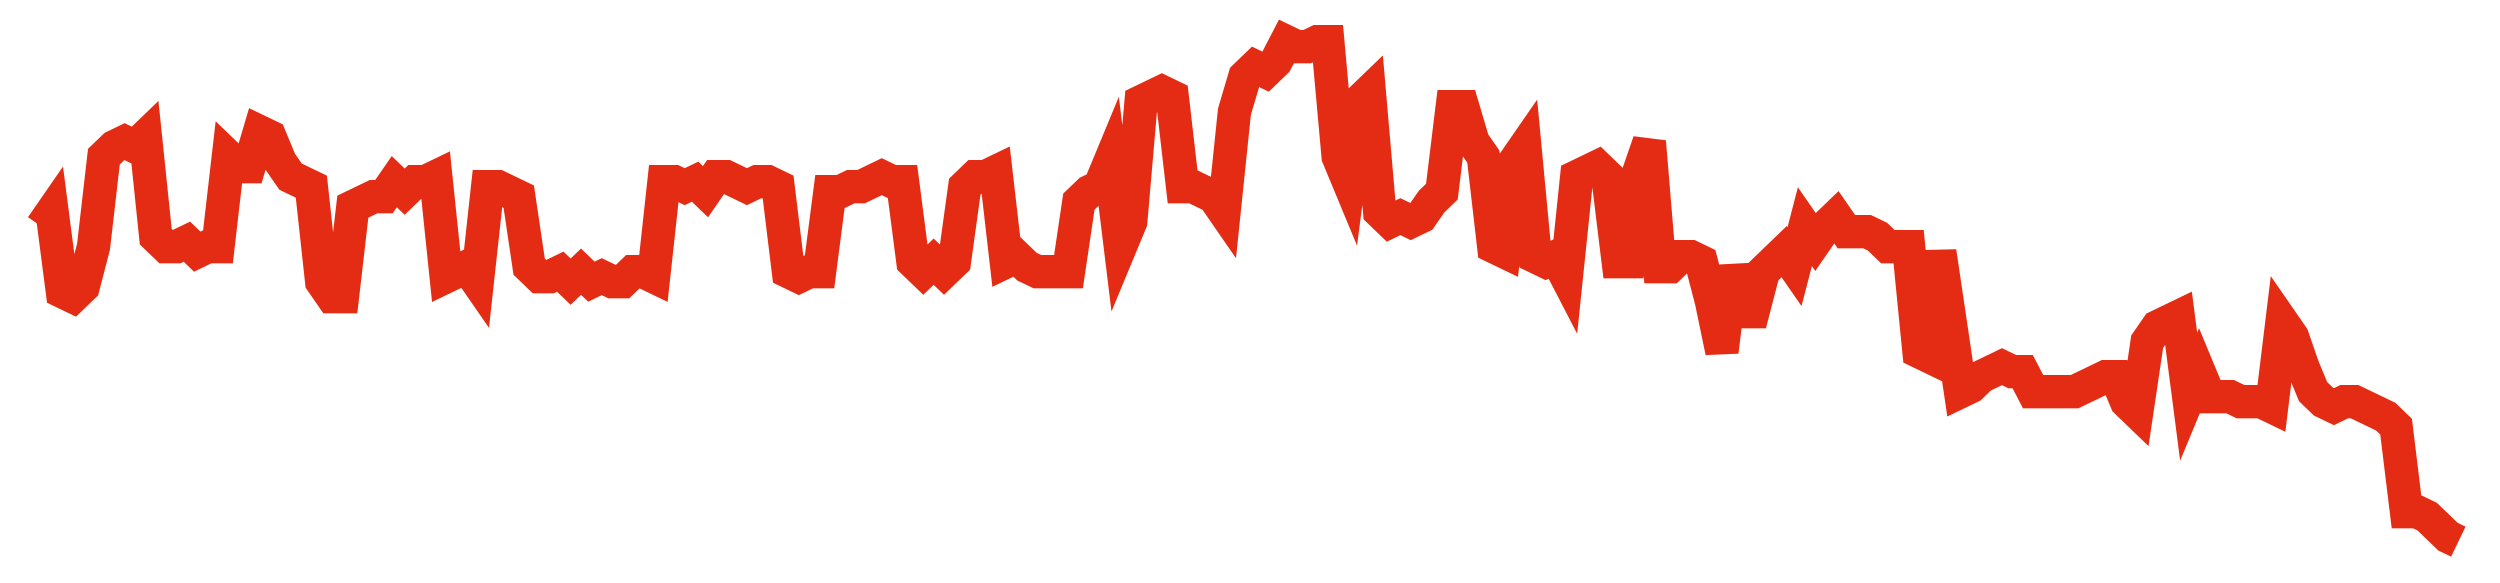 <svg width="300" height="70" viewBox="0 0 300 70" xmlns="http://www.w3.org/2000/svg">
    <path d="M 5,27.2 L 6.245,25.4 L 7.489,35 L 8.734,35.6 L 9.979,34.4 L 11.223,29.6 L 12.468,18.8 L 13.712,17.6 L 14.957,17 L 16.202,17.6 L 17.446,16.4 L 18.691,28.4 L 19.936,29.6 L 21.18,29.6 L 22.425,29 L 23.67,30.2 L 24.914,29.6 L 26.159,29.6 L 27.403,18.8 L 28.648,20 L 29.893,20 L 31.137,15.8 L 32.382,16.4 L 33.627,19.4 L 34.871,21.2 L 36.116,21.8 L 37.361,22.4 L 38.605,33.8 L 39.85,35.6 L 41.094,35.6 L 42.339,24.8 L 43.584,24.2 L 44.828,23.6 L 46.073,23.6 L 47.318,21.8 L 48.562,23 L 49.807,21.8 L 51.052,21.8 L 52.296,21.2 L 53.541,33.2 L 54.785,32.6 L 56.03,32 L 57.275,33.8 L 58.519,22.4 L 59.764,22.4 L 61.009,23 L 62.253,23.6 L 63.498,32 L 64.742,33.2 L 65.987,33.2 L 67.232,32.6 L 68.476,33.8 L 69.721,32.6 L 70.966,33.8 L 72.21,33.2 L 73.455,33.8 L 74.7,33.8 L 75.944,32.6 L 77.189,32.6 L 78.433,33.2 L 79.678,21.8 L 80.923,21.8 L 82.167,22.4 L 83.412,21.8 L 84.657,23 L 85.901,21.2 L 87.146,21.2 L 88.391,21.8 L 89.635,22.4 L 90.88,21.8 L 92.124,21.8 L 93.369,22.4 L 94.614,32.6 L 95.858,33.2 L 97.103,32.6 L 98.348,32.6 L 99.592,23 L 100.837,23 L 102.082,22.4 L 103.326,22.4 L 104.571,21.8 L 105.815,21.2 L 107.06,21.8 L 108.305,21.8 L 109.549,31.4 L 110.794,32.6 L 112.039,31.4 L 113.283,32.6 L 114.528,31.4 L 115.773,22.4 L 117.017,21.2 L 118.262,21.2 L 119.506,20.6 L 120.751,31.4 L 121.996,30.8 L 123.24,32 L 124.485,32.6 L 125.73,32.6 L 126.974,32.6 L 128.219,32.6 L 129.464,24.2 L 130.708,23 L 131.953,22.4 L 133.197,19.4 L 134.442,29.6 L 135.687,26.6 L 136.931,12.2 L 138.176,11.6 L 139.421,11 L 140.665,11.6 L 141.91,22.4 L 143.155,22.4 L 144.399,23 L 145.644,23.6 L 146.888,25.4 L 148.133,13.4 L 149.378,9.2 L 150.622,8 L 151.867,8.6 L 153.112,7.4 L 154.356,5 L 155.601,5.6 L 156.845,5.6 L 158.09,5 L 159.335,5 L 160.579,18.8 L 161.824,21.8 L 163.069,12.2 L 164.313,11 L 165.558,25.4 L 166.803,26.6 L 168.047,26 L 169.292,26.6 L 170.536,26 L 171.781,24.2 L 173.026,23 L 174.27,12.8 L 175.515,12.8 L 176.76,17 L 178.004,18.8 L 179.249,29.6 L 180.494,30.2 L 181.738,19.4 L 182.983,17.6 L 184.227,30.8 L 185.472,31.4 L 186.717,30.8 L 187.961,33.2 L 189.206,21.2 L 190.451,20.6 L 191.695,20 L 192.94,21.2 L 194.185,31.4 L 195.429,31.4 L 196.674,20.6 L 197.918,17 L 199.163,32 L 200.408,32 L 201.652,30.8 L 202.897,30.8 L 204.142,31.4 L 205.386,36.2 L 206.631,42.2 L 207.876,32 L 209.12,37.4 L 210.365,37.4 L 211.609,32.6 L 212.854,31.4 L 214.099,30.2 L 215.343,32 L 216.588,27.2 L 217.833,29 L 219.077,27.2 L 220.322,26 L 221.567,27.8 L 222.811,27.8 L 224.056,27.8 L 225.3,28.4 L 226.545,29.6 L 227.79,29.6 L 229.034,29.6 L 230.279,42.2 L 231.524,42.8 L 232.768,30.2 L 234.013,38.6 L 235.258,47 L 236.502,46.4 L 237.747,45.2 L 238.991,44.6 L 240.236,44 L 241.481,44.6 L 242.725,44.6 L 243.97,47 L 245.215,47 L 246.459,47 L 247.704,47 L 248.948,47 L 250.193,46.4 L 251.438,45.8 L 252.682,45.2 L 253.927,45.2 L 255.172,48.2 L 256.416,49.4 L 257.661,41 L 258.906,39.2 L 260.15,38.6 L 261.395,38 L 262.639,47.6 L 263.884,44.6 L 265.129,47.6 L 266.373,47.6 L 267.618,47.6 L 268.863,48.2 L 270.107,48.2 L 271.352,48.2 L 272.597,48.8 L 273.841,38.6 L 275.086,40.4 L 276.33,44 L 277.575,47 L 278.82,48.2 L 280.064,48.8 L 281.309,48.2 L 282.554,48.2 L 283.798,48.8 L 285.043,49.4 L 286.288,50 L 287.532,51.2 L 288.777,61.4 L 290.021,61.4 L 291.266,62 L 292.511,63.2 L 293.755,64.4 L 295,65" fill="none" stroke="#E32C13" stroke-width="4"/>
</svg>